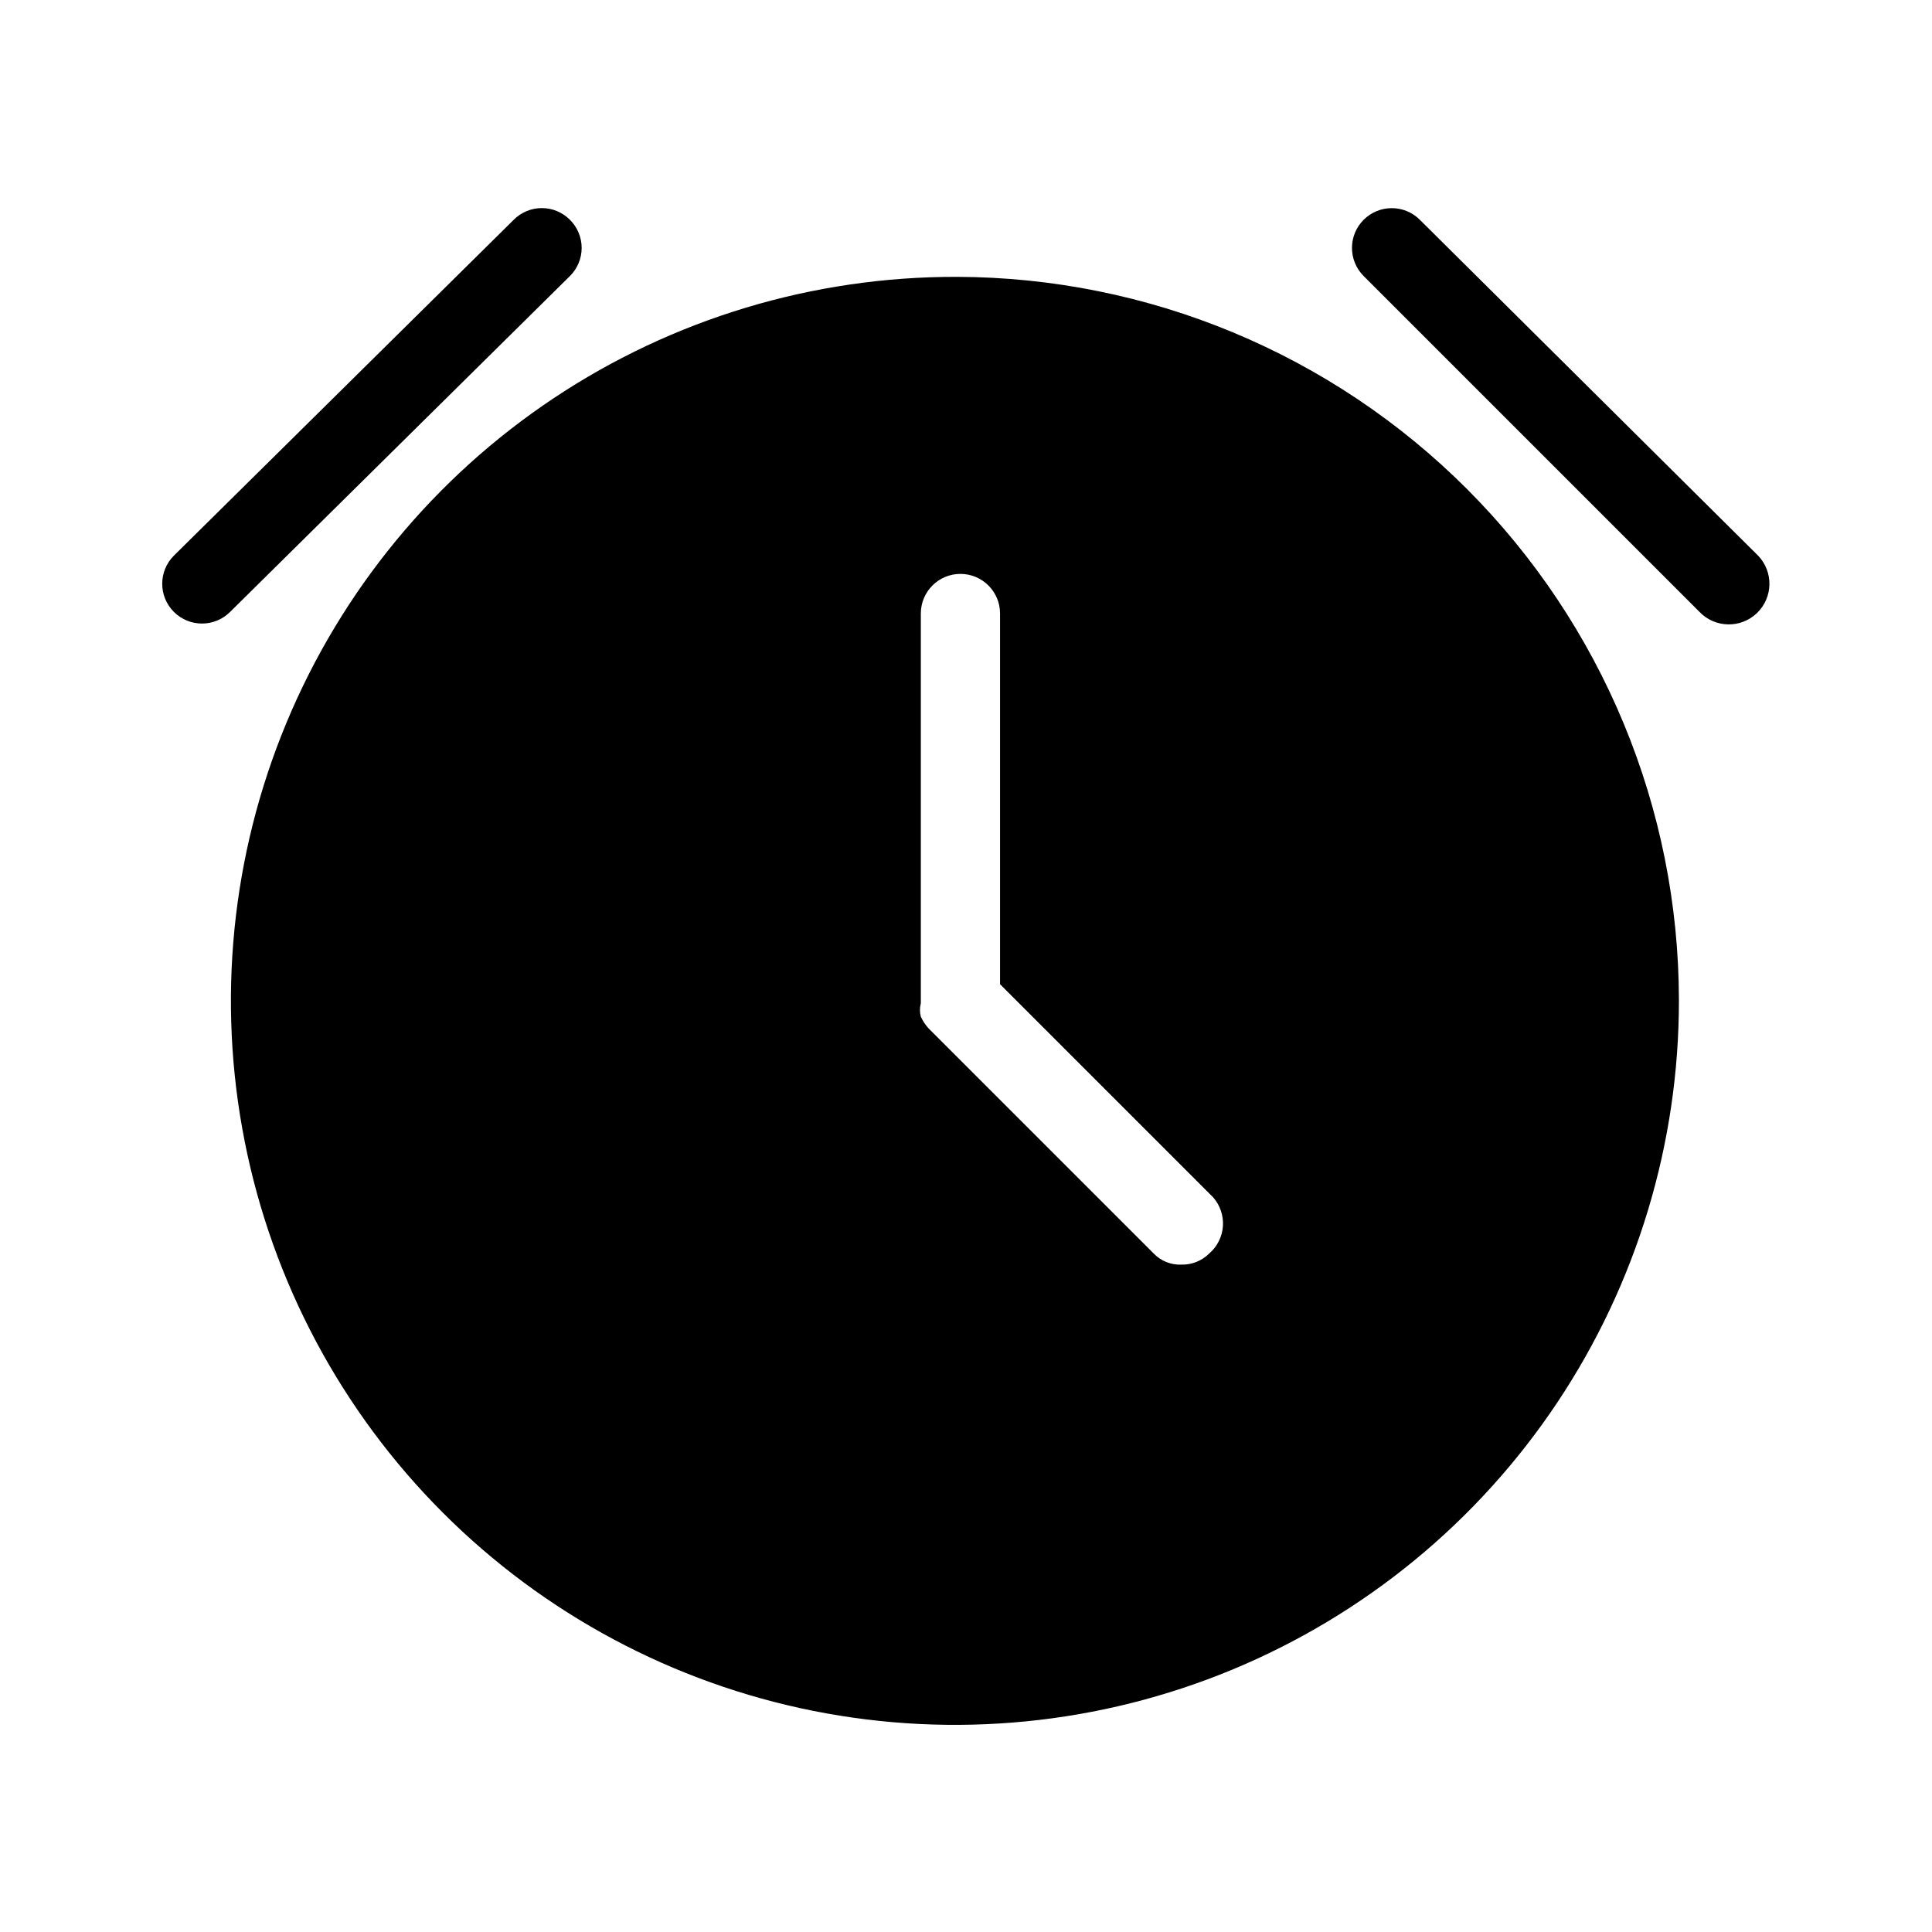 <?xml version="1.0" encoding="UTF-8"?>
<!-- Uploaded to: SVG Repo, www.svgrepo.com, Generator: SVG Repo Mixer Tools -->
<svg fill="#000000" width="800px" height="800px" version="1.1" viewBox="144 144 512 512" xmlns="http://www.w3.org/2000/svg">
 <g>
  <path d="m397.48 217.37c-37.977-0.082-75.121 11.105-106.73 32.145-31.609 21.043-56.27 50.992-70.848 86.055-14.582 35.066-18.43 73.668-11.055 110.92 7.371 37.254 25.633 71.48 52.473 98.348 26.836 26.867 61.043 45.164 98.285 52.578 37.246 7.414 75.852 3.609 110.93-10.934 35.082-14.543 65.059-39.164 86.133-70.754 21.078-31.59 32.305-68.723 32.262-106.7-0.055-50.777-20.234-99.461-56.121-135.39-35.887-35.922-84.547-56.156-135.32-56.27zm66.965 258.83c-1.945 1.941-4.602 3.004-7.348 2.938-2.758 0.117-5.43-0.953-7.348-2.938l-59.617-59.617c-0.867-0.93-1.574-1.992-2.102-3.148-0.309-1.168-0.309-2.398 0-3.57v-103.28c0-5.797 4.699-10.496 10.496-10.496s10.496 4.699 10.496 10.496v98.242l56.469 56.469v0.004c1.855 2.106 2.789 4.871 2.594 7.672-0.199 2.801-1.508 5.402-3.641 7.231z"/>
  <path d="m295.04 202.25c-1.973-1.988-4.656-3.106-7.453-3.106-2.797 0-5.481 1.117-7.453 3.106l-90.055 89.004c-4.117 4.117-4.117 10.789 0 14.906 4.117 4.117 10.789 4.117 14.902 0l90.059-89.008c1.984-1.969 3.106-4.652 3.106-7.449 0-2.801-1.121-5.484-3.106-7.453z"/>
  <path d="m520.28 202.25c-4.113-4.117-10.785-4.117-14.902 0-4.117 4.113-4.117 10.789 0 14.902l89.008 89.008c4.113 4.289 10.93 4.43 15.219 0.316 4.289-4.117 4.43-10.93 0.312-15.223z"/>
 </g>
</svg>